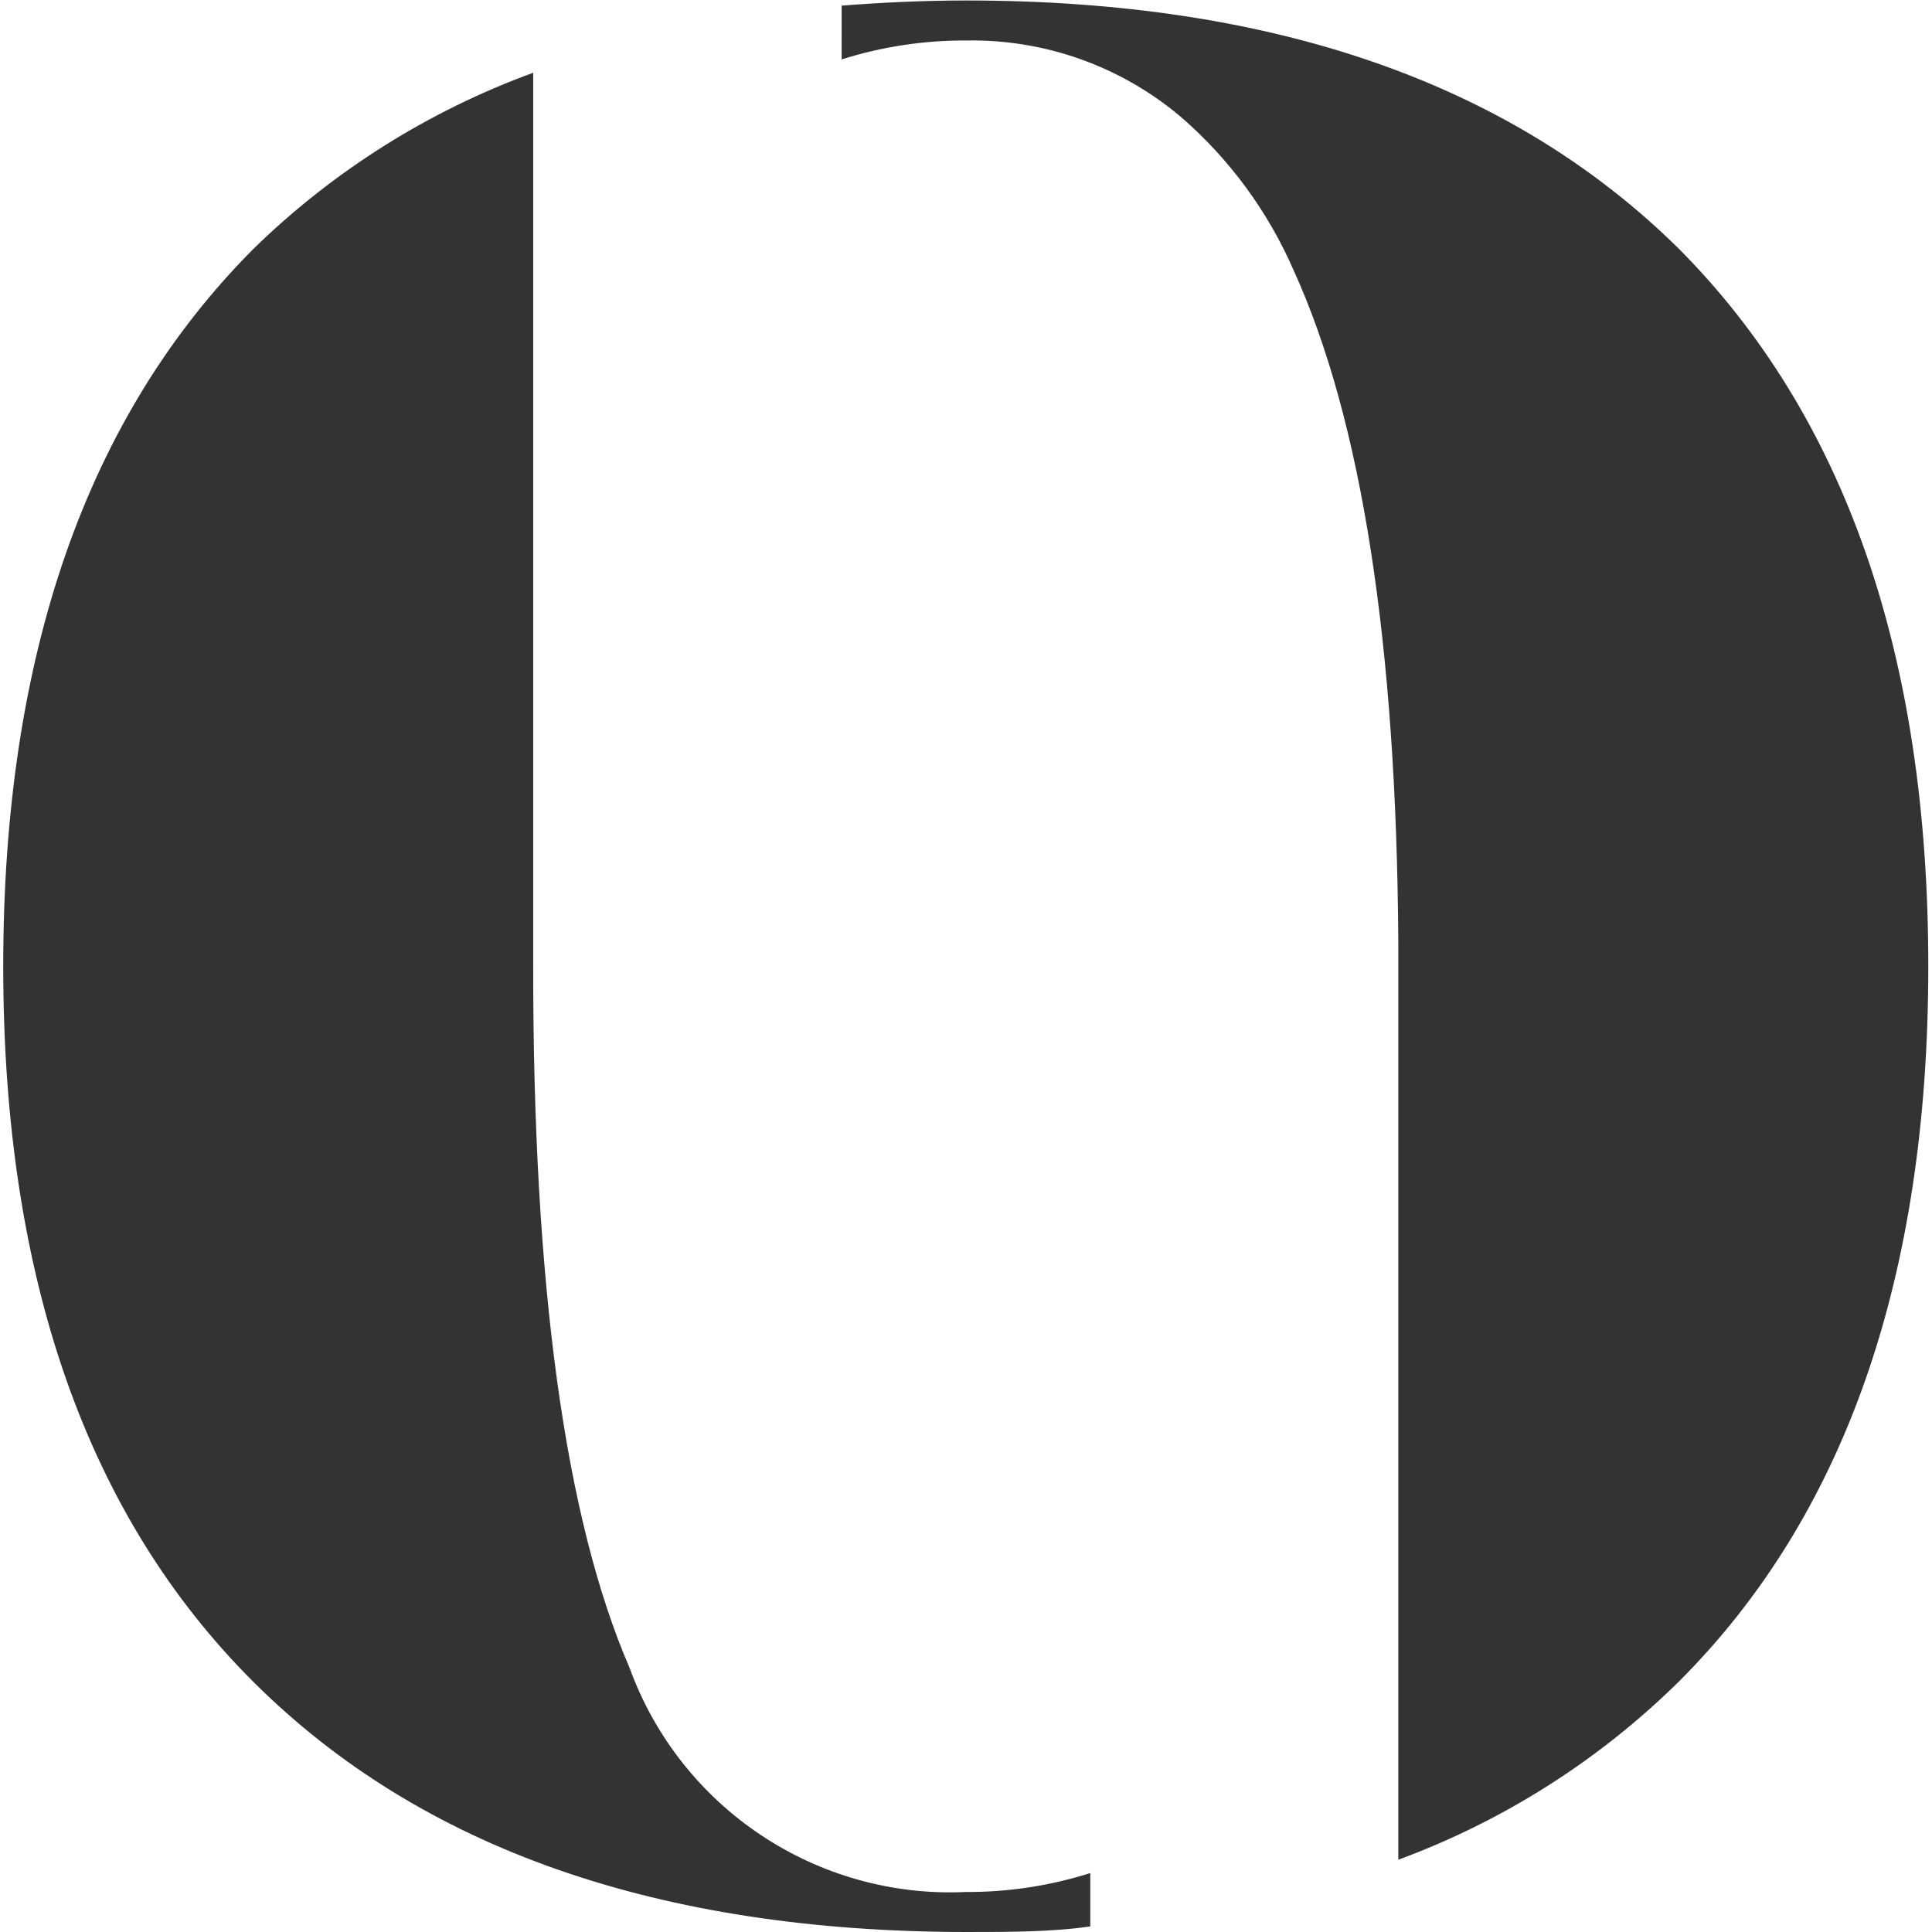 <?xml version="1.0" encoding="UTF-8" standalone="no"?>
<!-- Created with Inkscape (http://www.inkscape.org/) -->

<svg
   version="1.1"
   id="svg2"
   xml:space="preserve"
   width="682.667"
   height="682.667"
   viewBox="0 0 682.667 682.667"
   sodipodi:docname="orderchamp.ai"
   xmlns:inkscape="http://www.inkscape.org/namespaces/inkscape"
   xmlns:sodipodi="http://sodipodi.sourceforge.net/DTD/sodipodi-0.dtd"
   xmlns="http://www.w3.org/2000/svg"
   xmlns:svg="http://www.w3.org/2000/svg"><defs
     id="defs6"><clipPath
       clipPathUnits="userSpaceOnUse"
       id="clipPath16"><path
         d="M 0,512 H 512 V 0 H 0 Z"
         id="path14" /></clipPath></defs><sodipodi:namedview
     id="namedview4"
     pagecolor="#ffffff"
     bordercolor="#666666"
     borderopacity="1.0"
     inkscape:pageshadow="2"
     inkscape:pageopacity="0.0"
     inkscape:pagecheckerboard="0" /><g
     id="g8"
     inkscape:groupmode="layer"
     inkscape:label="orderchamp"
     transform="matrix(1.333,0,0,-1.333,0,682.667)"><g
       id="g10"><g
         id="g12"
         clip-path="url(#clipPath16)"><g
           id="g18"
           transform="translate(166.885,70.016)"><path
             d="m 0,0 c -17.105,39.53 -25.619,101.525 -25.543,185.984 v 236.843 c -27.677,-10.109 -52.899,-25.965 -74.006,-46.525 -44.321,-44.396 -66.48,-107.835 -66.48,-190.318 0,-82.482 22.159,-145.769 66.48,-189.862 44.244,-44.016 107.151,-66.061 188.721,-66.138 11.403,0 22.807,0 32.955,1.483 v 14.139 C 111.471,-57.771 100.352,-59.463 89.172,-59.411 49.652,-61.246 13.527,-37.179 0,0"
             style="fill:#333333;fill-opacity:1;fill-rule:nonzero;stroke:none"
             id="path20" /></g><g
           id="g22"
           transform="translate(444.893,446.318)"><path
             d="m 0,0 c -44.396,43.788 -107.341,65.682 -188.835,65.682 -11.404,0 -22.807,-0.57 -32.956,-1.368 V 50.06 c 10.657,3.377 21.776,5.07 32.956,5.017 20.84,0.389 41.108,-6.827 57.015,-20.297 12.876,-11.167 23.085,-25.077 29.877,-40.71 18.016,-39.606 27.253,-99.054 27.709,-178.344 v -242.887 c 27.755,10.236 53.018,26.249 74.12,46.981 44.244,44.016 66.366,107.304 66.366,189.862 C 66.252,-107.759 44.168,-44.32 0,0"
             style="fill:#333333;fill-opacity:1;fill-rule:nonzero;stroke:none"
             id="path24" /></g></g></g></g></svg>
